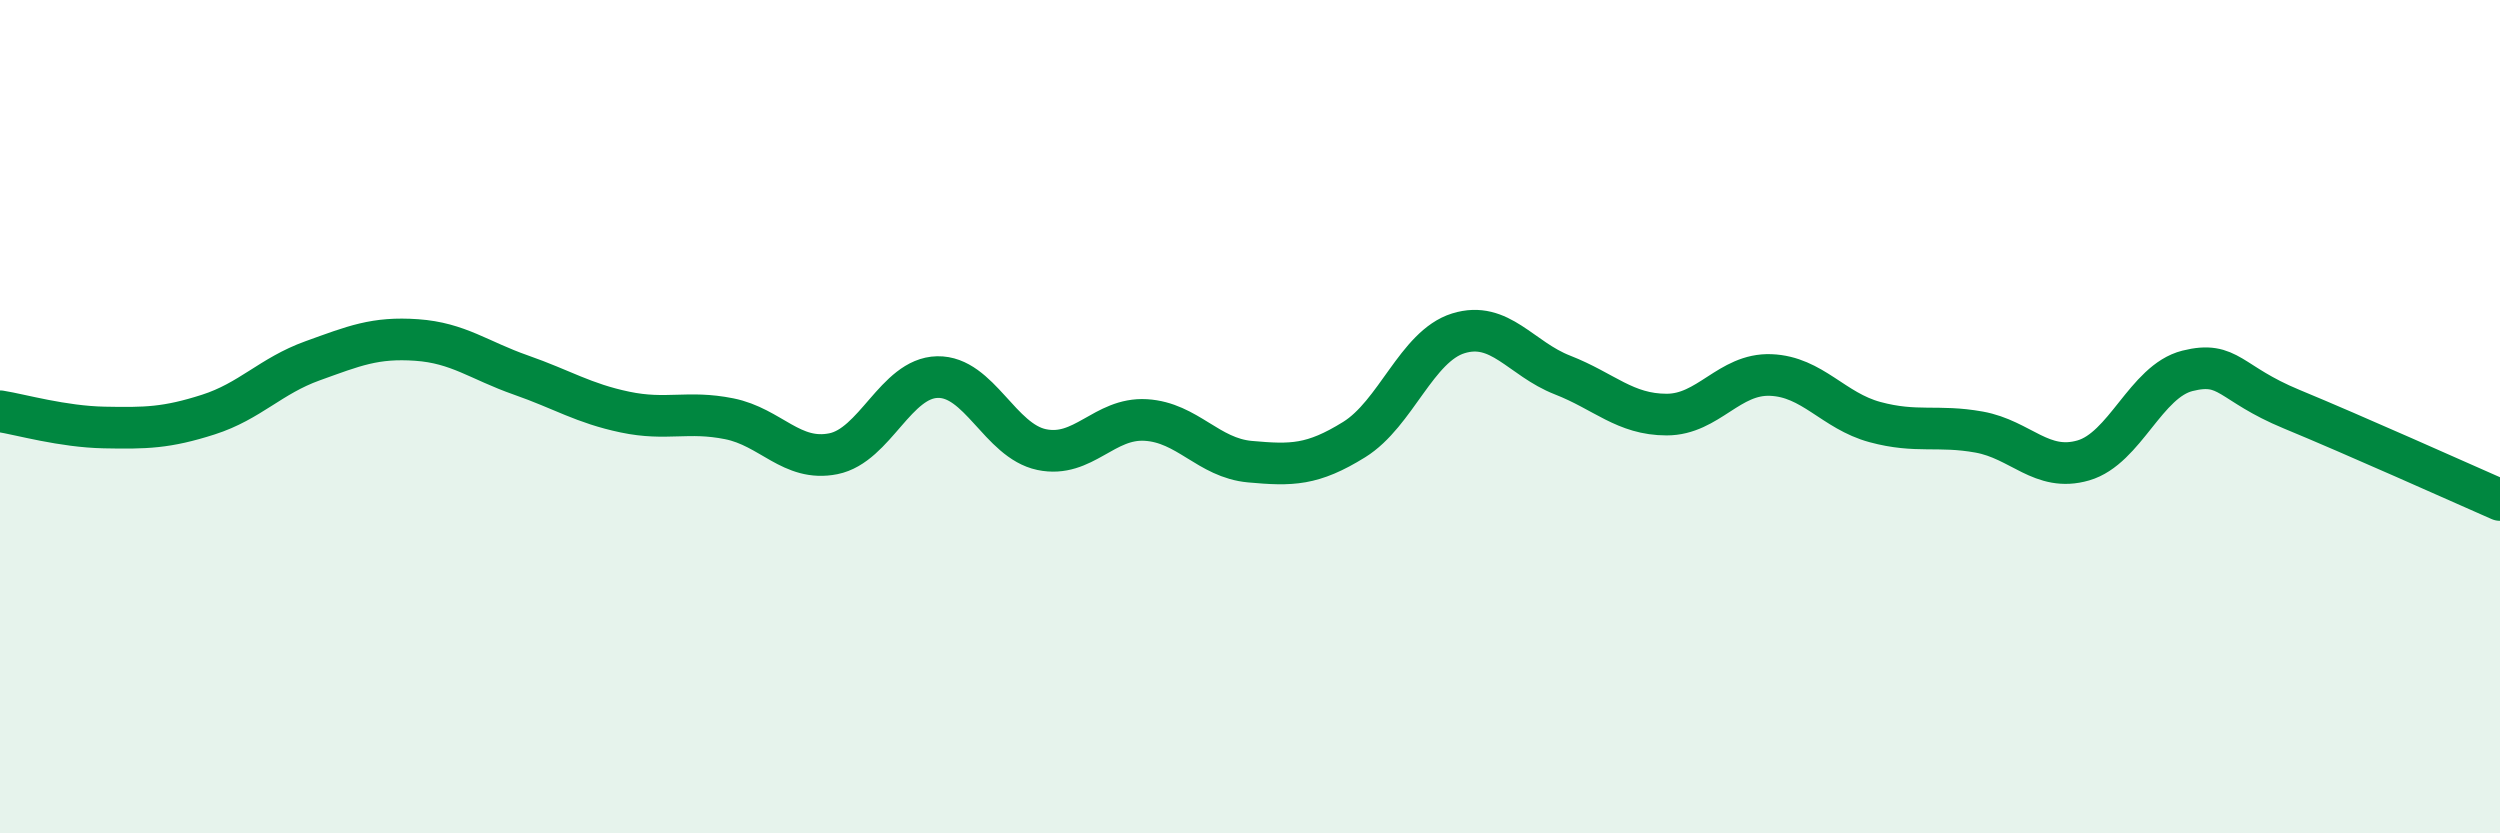 
    <svg width="60" height="20" viewBox="0 0 60 20" xmlns="http://www.w3.org/2000/svg">
      <path
        d="M 0,9.87 C 0.5,9.95 1.5,10.24 2.5,10.26 C 3.5,10.28 4,10.27 5,9.95 C 6,9.63 6.5,9.02 7.5,8.66 C 8.5,8.3 9,8.09 10,8.16 C 11,8.23 11.5,8.65 12.5,9 C 13.5,9.35 14,9.68 15,9.89 C 16,10.1 16.5,9.85 17.5,10.05 C 18.5,10.25 19,11.09 20,10.89 C 21,10.69 21.5,9.07 22.5,9.05 C 23.5,9.03 24,10.58 25,10.79 C 26,11 26.5,10.02 27.5,10.08 C 28.5,10.14 29,10.99 30,11.08 C 31,11.17 31.5,11.17 32.5,10.55 C 33.5,9.93 34,8.31 35,8 C 36,7.69 36.5,8.61 37.5,9 C 38.5,9.39 39,9.95 40,9.95 C 41,9.95 41.5,8.96 42.5,9 C 43.5,9.04 44,9.86 45,10.13 C 46,10.4 46.5,10.19 47.5,10.37 C 48.5,10.55 49,11.34 50,11.05 C 51,10.76 51.5,9.15 52.5,8.9 C 53.5,8.65 53.5,9.2 55,9.82 C 56.5,10.44 59,11.56 60,12L60 20L0 20Z"
        fill="#008740"
        opacity="0.1"
        stroke-linecap="round"
        stroke-linejoin="round"
      />
      <path
        d="M 0,9.87 C 0.5,9.95 1.5,10.24 2.5,10.26 C 3.5,10.28 4,10.27 5,9.95 C 6,9.63 6.5,9.02 7.5,8.66 C 8.5,8.3 9,8.09 10,8.16 C 11,8.23 11.5,8.65 12.5,9 C 13.5,9.35 14,9.68 15,9.89 C 16,10.1 16.5,9.85 17.5,10.05 C 18.5,10.25 19,11.09 20,10.89 C 21,10.69 21.5,9.07 22.5,9.05 C 23.5,9.03 24,10.58 25,10.79 C 26,11 26.5,10.02 27.5,10.08 C 28.5,10.14 29,10.99 30,11.08 C 31,11.17 31.5,11.17 32.5,10.55 C 33.5,9.93 34,8.31 35,8 C 36,7.69 36.5,8.61 37.5,9 C 38.5,9.39 39,9.95 40,9.95 C 41,9.95 41.5,8.96 42.5,9 C 43.5,9.04 44,9.86 45,10.13 C 46,10.4 46.5,10.19 47.5,10.37 C 48.5,10.55 49,11.34 50,11.05 C 51,10.76 51.5,9.15 52.5,8.9 C 53.5,8.65 53.5,9.2 55,9.82 C 56.5,10.44 59,11.56 60,12"
        stroke="#008740"
        stroke-width="1"
        fill="none"
        stroke-linecap="round"
        stroke-linejoin="round"
      />
    </svg>
  
